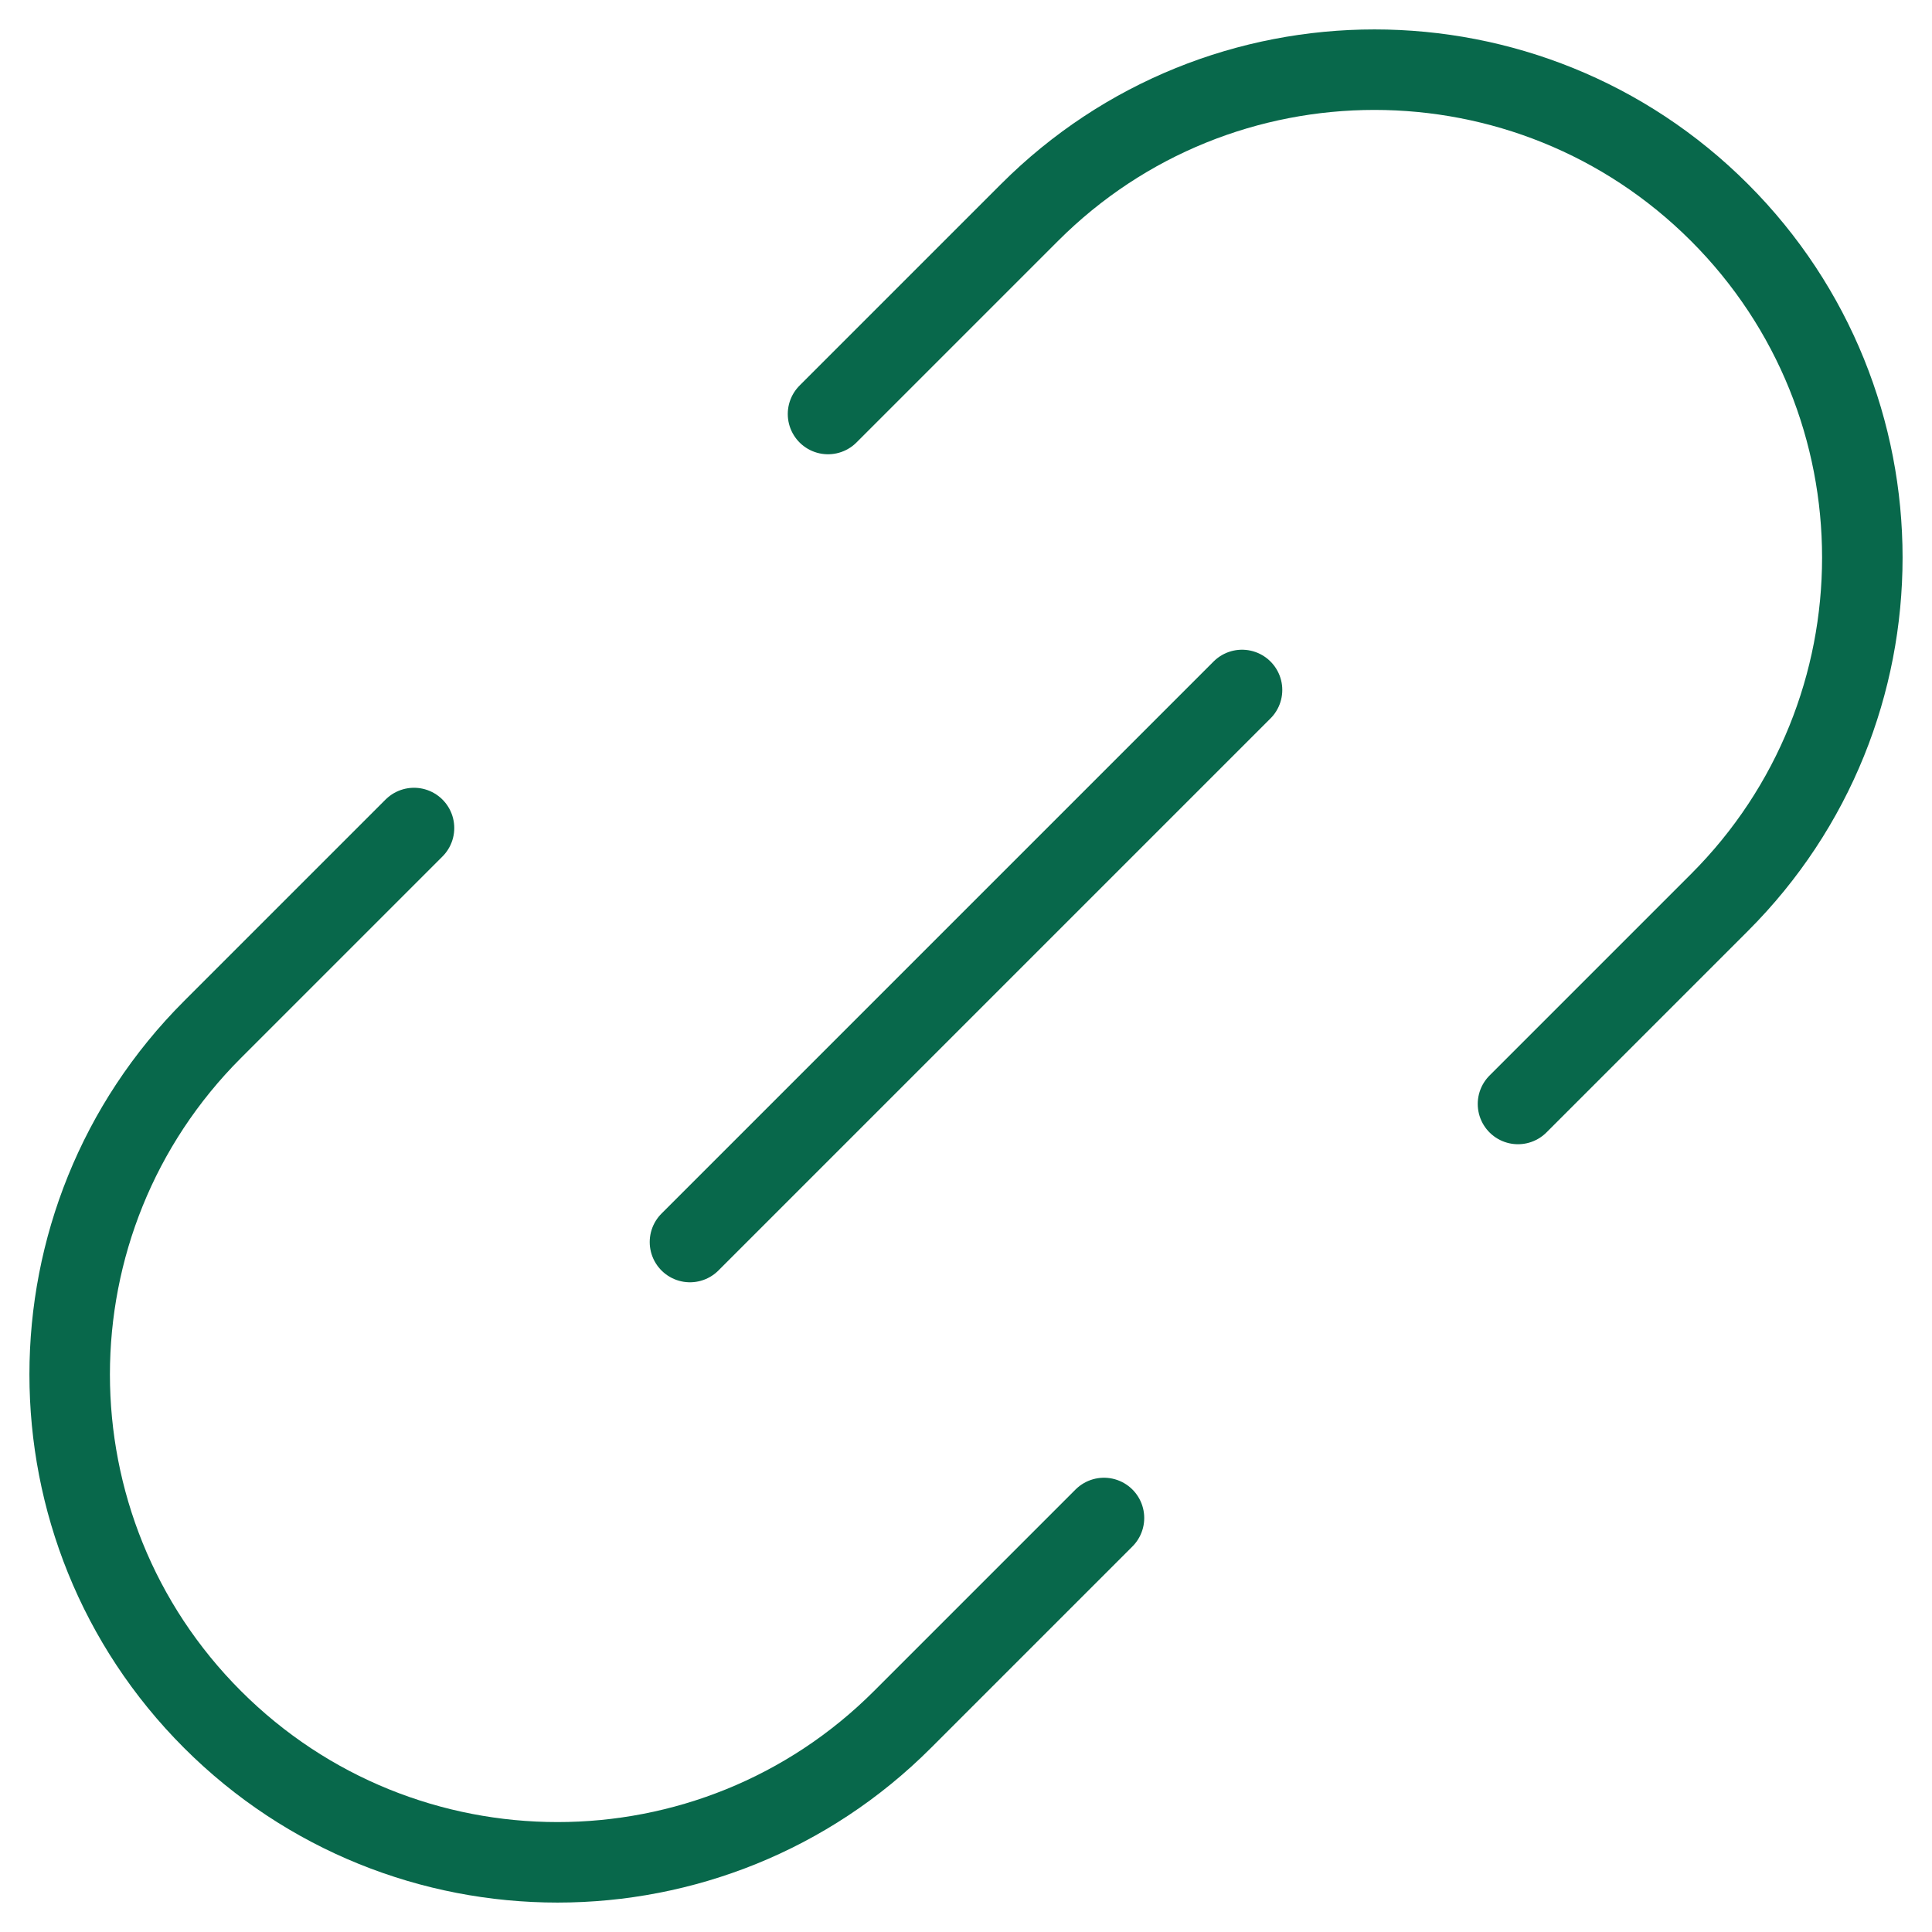 <svg width="24" height="24" viewBox="0 0 24 24" fill="none" xmlns="http://www.w3.org/2000/svg">
<g clip-path="url(#clip0_2562_46)">
<path d="M10.286 5.143L12.789 2.64C15.154 0.274 18.994 0.274 21.36 2.64C23.726 5.006 23.726 8.846 21.36 11.211L18.857 13.714" stroke="#08684B" stroke-linecap="round" stroke-linejoin="round"/>
<path d="M13.714 18.857L11.211 21.36C8.846 23.726 5.006 23.726 2.64 21.36C0.274 18.994 0.274 15.154 2.64 12.789L5.143 10.286" stroke="#08684B" stroke-linecap="round" stroke-linejoin="round"/>
<path d="M15.429 8.571L8.571 15.429" stroke="#08684B" stroke-linecap="round" stroke-linejoin="round"/>
</g>
<defs>
<clipPath id="clip0_2562_46">
<rect width="24" height="24" fill="white"/>
</clipPath>
</defs>
</svg>
